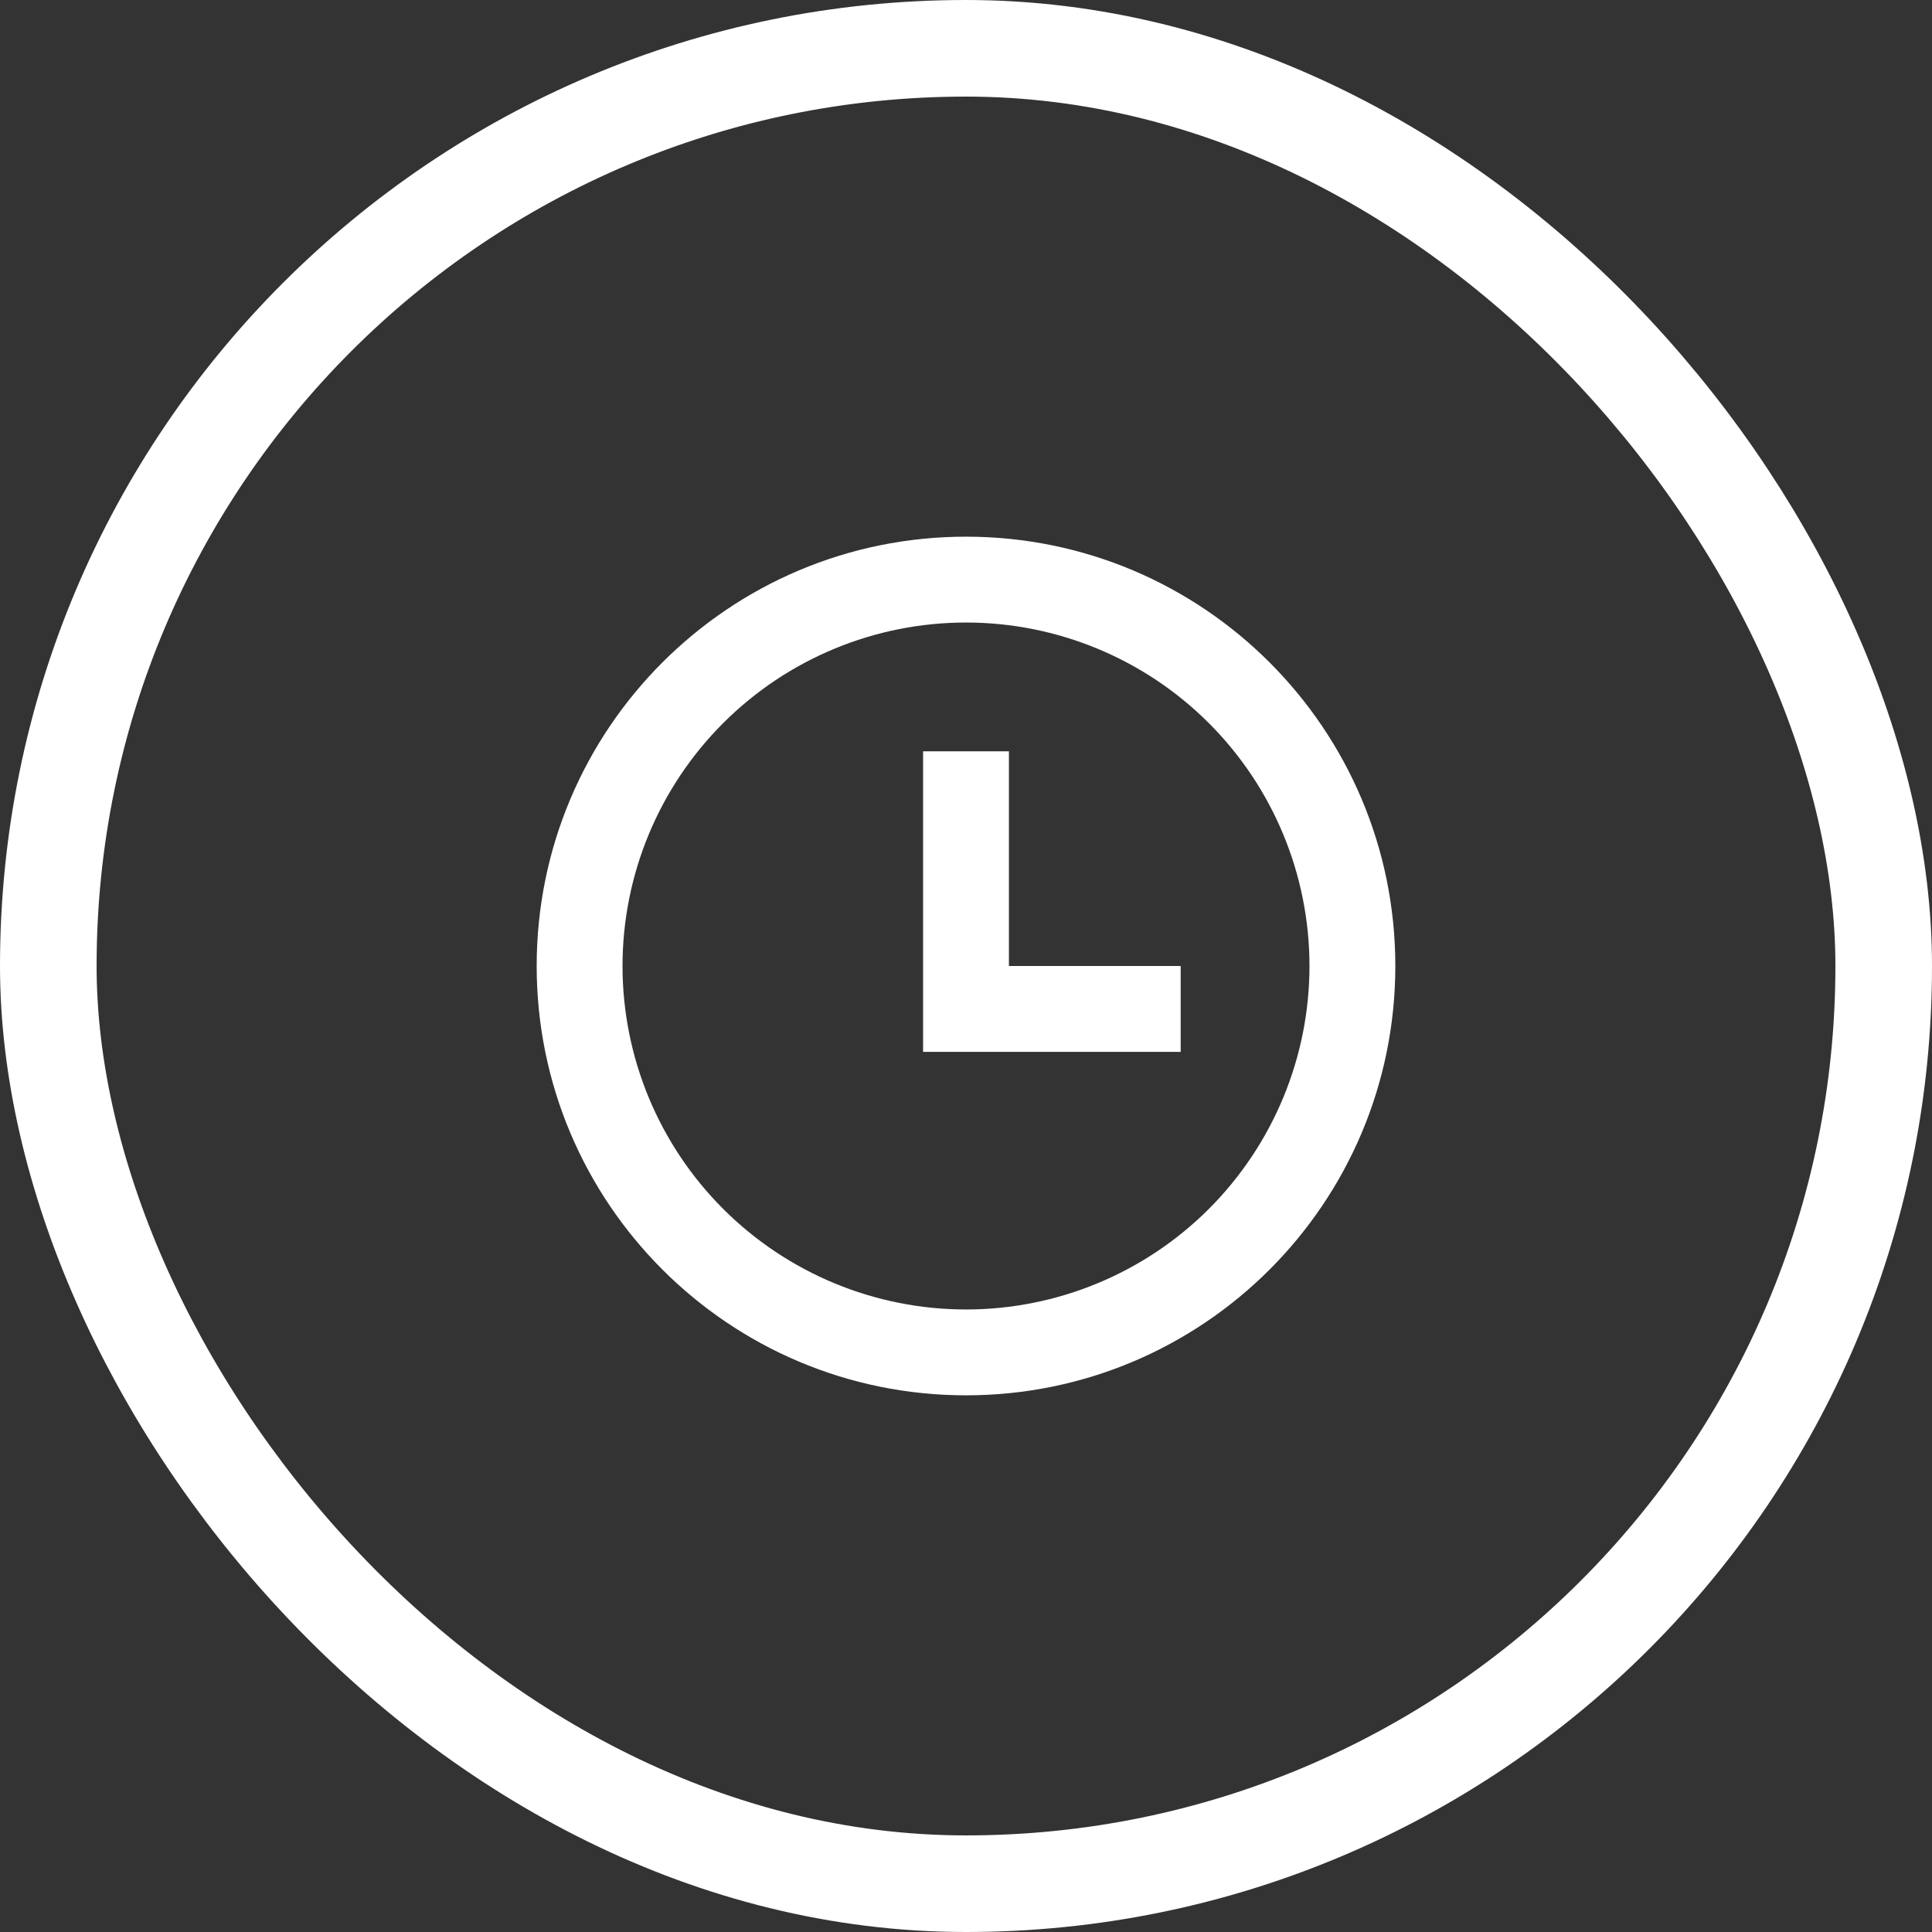 <svg width="60" height="60" viewBox="0 0 60 60" fill="none" xmlns="http://www.w3.org/2000/svg">
<rect x="0" y="0" width="60" height="60" fill="#333333" stroke="none"/>
<rect x="1.5" y="1.5" width="57" height="57" rx="28.5" stroke="white" stroke-width="3"/>
<g clip-path="url(#clip0_3244_126)">
<path d="M30 43.333C22.636 43.333 16.667 37.364 16.667 30C16.667 22.636 22.636 16.667 30 16.667C37.364 16.667 43.333 22.636 43.333 30C43.333 37.364 37.364 43.333 30 43.333ZM30 40.667C32.829 40.667 35.542 39.543 37.543 37.543C39.543 35.542 40.667 32.829 40.667 30C40.667 27.171 39.543 24.458 37.543 22.458C35.542 20.457 32.829 19.333 30 19.333C27.171 19.333 24.458 20.457 22.458 22.458C20.457 24.458 19.333 27.171 19.333 30C19.333 32.829 20.457 35.542 22.458 37.543C24.458 39.543 27.171 40.667 30 40.667V40.667ZM31.333 30H36.667V32.667H28.667V23.333H31.333V30Z" fill="white"/>
</g>
<defs>
<clipPath id="clip0_3244_126">
<rect width="32" height="32" fill="white" transform="translate(14 14)"/>
</clipPath>
</defs>
</svg>
